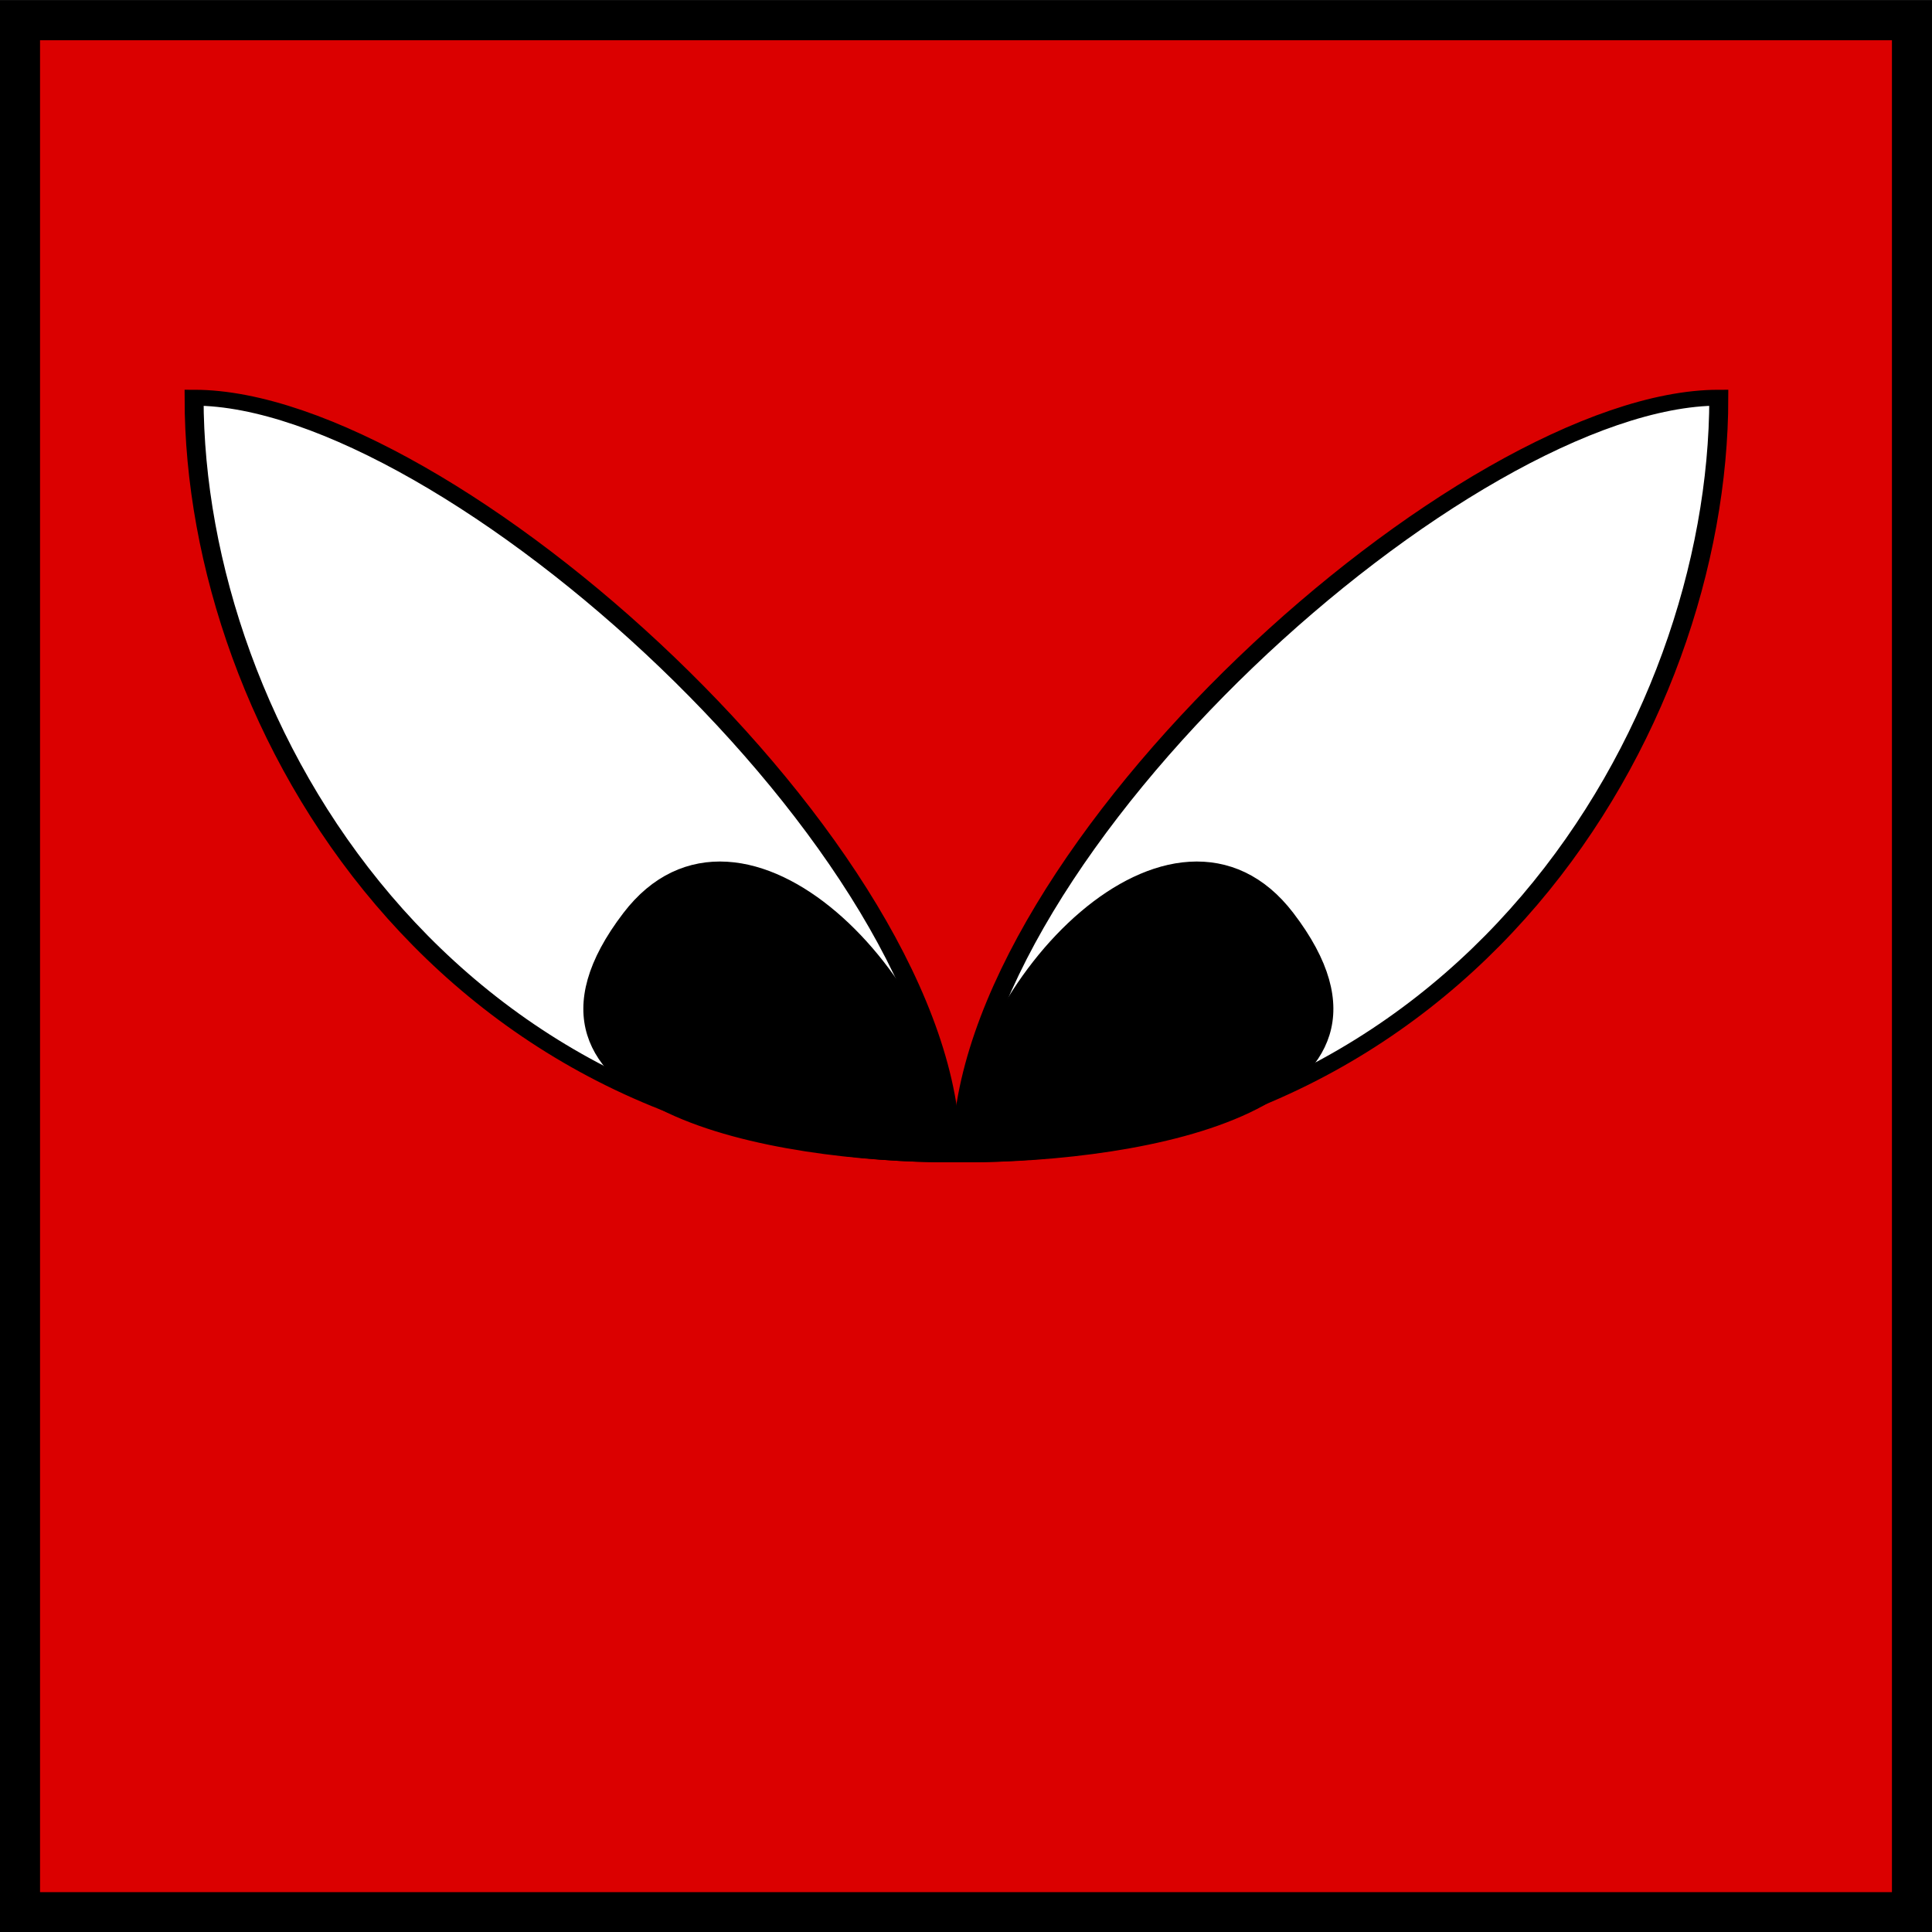 <?xml version="1.0" encoding="UTF-8" standalone="no"?>
<!-- Created with Inkscape (http://www.inkscape.org/) -->
<svg
    xmlns:inkscape="http://www.inkscape.org/namespaces/inkscape"
    xmlns:rdf="http://www.w3.org/1999/02/22-rdf-syntax-ns#"
    xmlns="http://www.w3.org/2000/svg"
    xmlns:cc="http://web.resource.org/cc/"
    xmlns:dc="http://purl.org/dc/elements/1.1/"
    xmlns:sodipodi="http://sodipodi.sourceforge.net/DTD/sodipodi-0.dtd"
    xmlns:svg="http://www.w3.org/2000/svg"
    xmlns:ns1="http://sozi.baierouge.fr"
    xmlns:xlink="http://www.w3.org/1999/xlink"
    id="svg2383"
    sodipodi:docname="eyes angry.svg"
    viewBox="0 0 90.458 90.458"
    sodipodi:version="0.32"
    version="1.0"
    inkscape:output_extension="org.inkscape.output.svg.inkscape"
    inkscape:version="0.45.1"
    sodipodi:docbase="/home/ted/Desktop"
  >
  <rect x="0" y="0" width="90.458" height="90.458" fill="#333333" stroke="none"/>
  <sodipodi:namedview
      id="base"
      bordercolor="#666666"
      inkscape:pageshadow="2"
      guidetolerance="10"
      pagecolor="#ffffff"
      gridtolerance="10000"
      inkscape:window-height="589"
      inkscape:zoom="3.1815021"
      objecttolerance="10"
      borderopacity="1.0"
      inkscape:current-layer="layer1"
      inkscape:cx="45.228901"
      inkscape:cy="45.229023"
      inkscape:window-y="25"
      inkscape:window-x="0"
      inkscape:window-width="910"
      inkscape:pageopacity="0.0"
      inkscape:document-units="px"
  />
  <g
      id="layer1"
      inkscape:label="Layer 1"
      inkscape:groupmode="layer"
      transform="translate(816.66 -255.7)"
    >
    <g
        id="g2270"
        transform="translate(-861.11 223.83)"
      >
      <rect
          id="rect104"
          style="fill-rule:evenodd;stroke:#000000;stroke-width:1.875;fill:#db0000"
          height="88.583"
          width="88.583"
          y="32.817"
          x="45.387"
      />
      <g
          id="g152"
          transform="translate(222.55 -771.51)"
        >
        <path
            id="path134"
            d="m-124.02 761.52c0-25.44-35.43-63.49-53.14-63.49 0 27.67 17.71 63.6 53.14 63.49z"
            sodipodi:nodetypes="ccc"
            style="fill-rule:evenodd;stroke:#000000;stroke-width:1pt;fill:#ffffff"
            transform="matrix(.667 0 0 .558 -50.847 432.5)"
        />
        <path
            id="path135"
            d="m-124.02 761.52c0-25.44-35.43-63.49-53.14-63.49 0 27.67 17.71 63.6 53.14 63.49z"
            sodipodi:nodetypes="ccc"
            style="fill-rule:evenodd;stroke:#000000;stroke-width:1pt;fill:#ffffff"
            transform="matrix(-.667 0 0 .558 -215.79 432.5)"
        />
        <path
            id="path136"
            d="m-124.02 761.52c-0.52-14.47-14.76-31.9-22.44-19.9-10.03 15.67 10.13 19.9 22.44 19.9z"
            sodipodi:nodetypes="csc"
            style="fill-rule:evenodd;stroke:#000000;stroke-width:1pt;fill:#000000"
            transform="matrix(.667 0 0 .558 -50.847 432.5)"
        />
        <path
            id="path137"
            d="m-124.02 761.52c-0.52-14.47-14.76-31.9-22.44-19.9-10.03 15.67 10.13 19.9 22.44 19.9z"
            sodipodi:nodetypes="csc"
            style="fill-rule:evenodd;stroke:#000000;stroke-width:1pt;fill:#000000"
            transform="matrix(-.667 0 0 .558 -215.61 432.5)"
        />
      </g
      >
    </g
    >
  </g
  >
</svg
>
